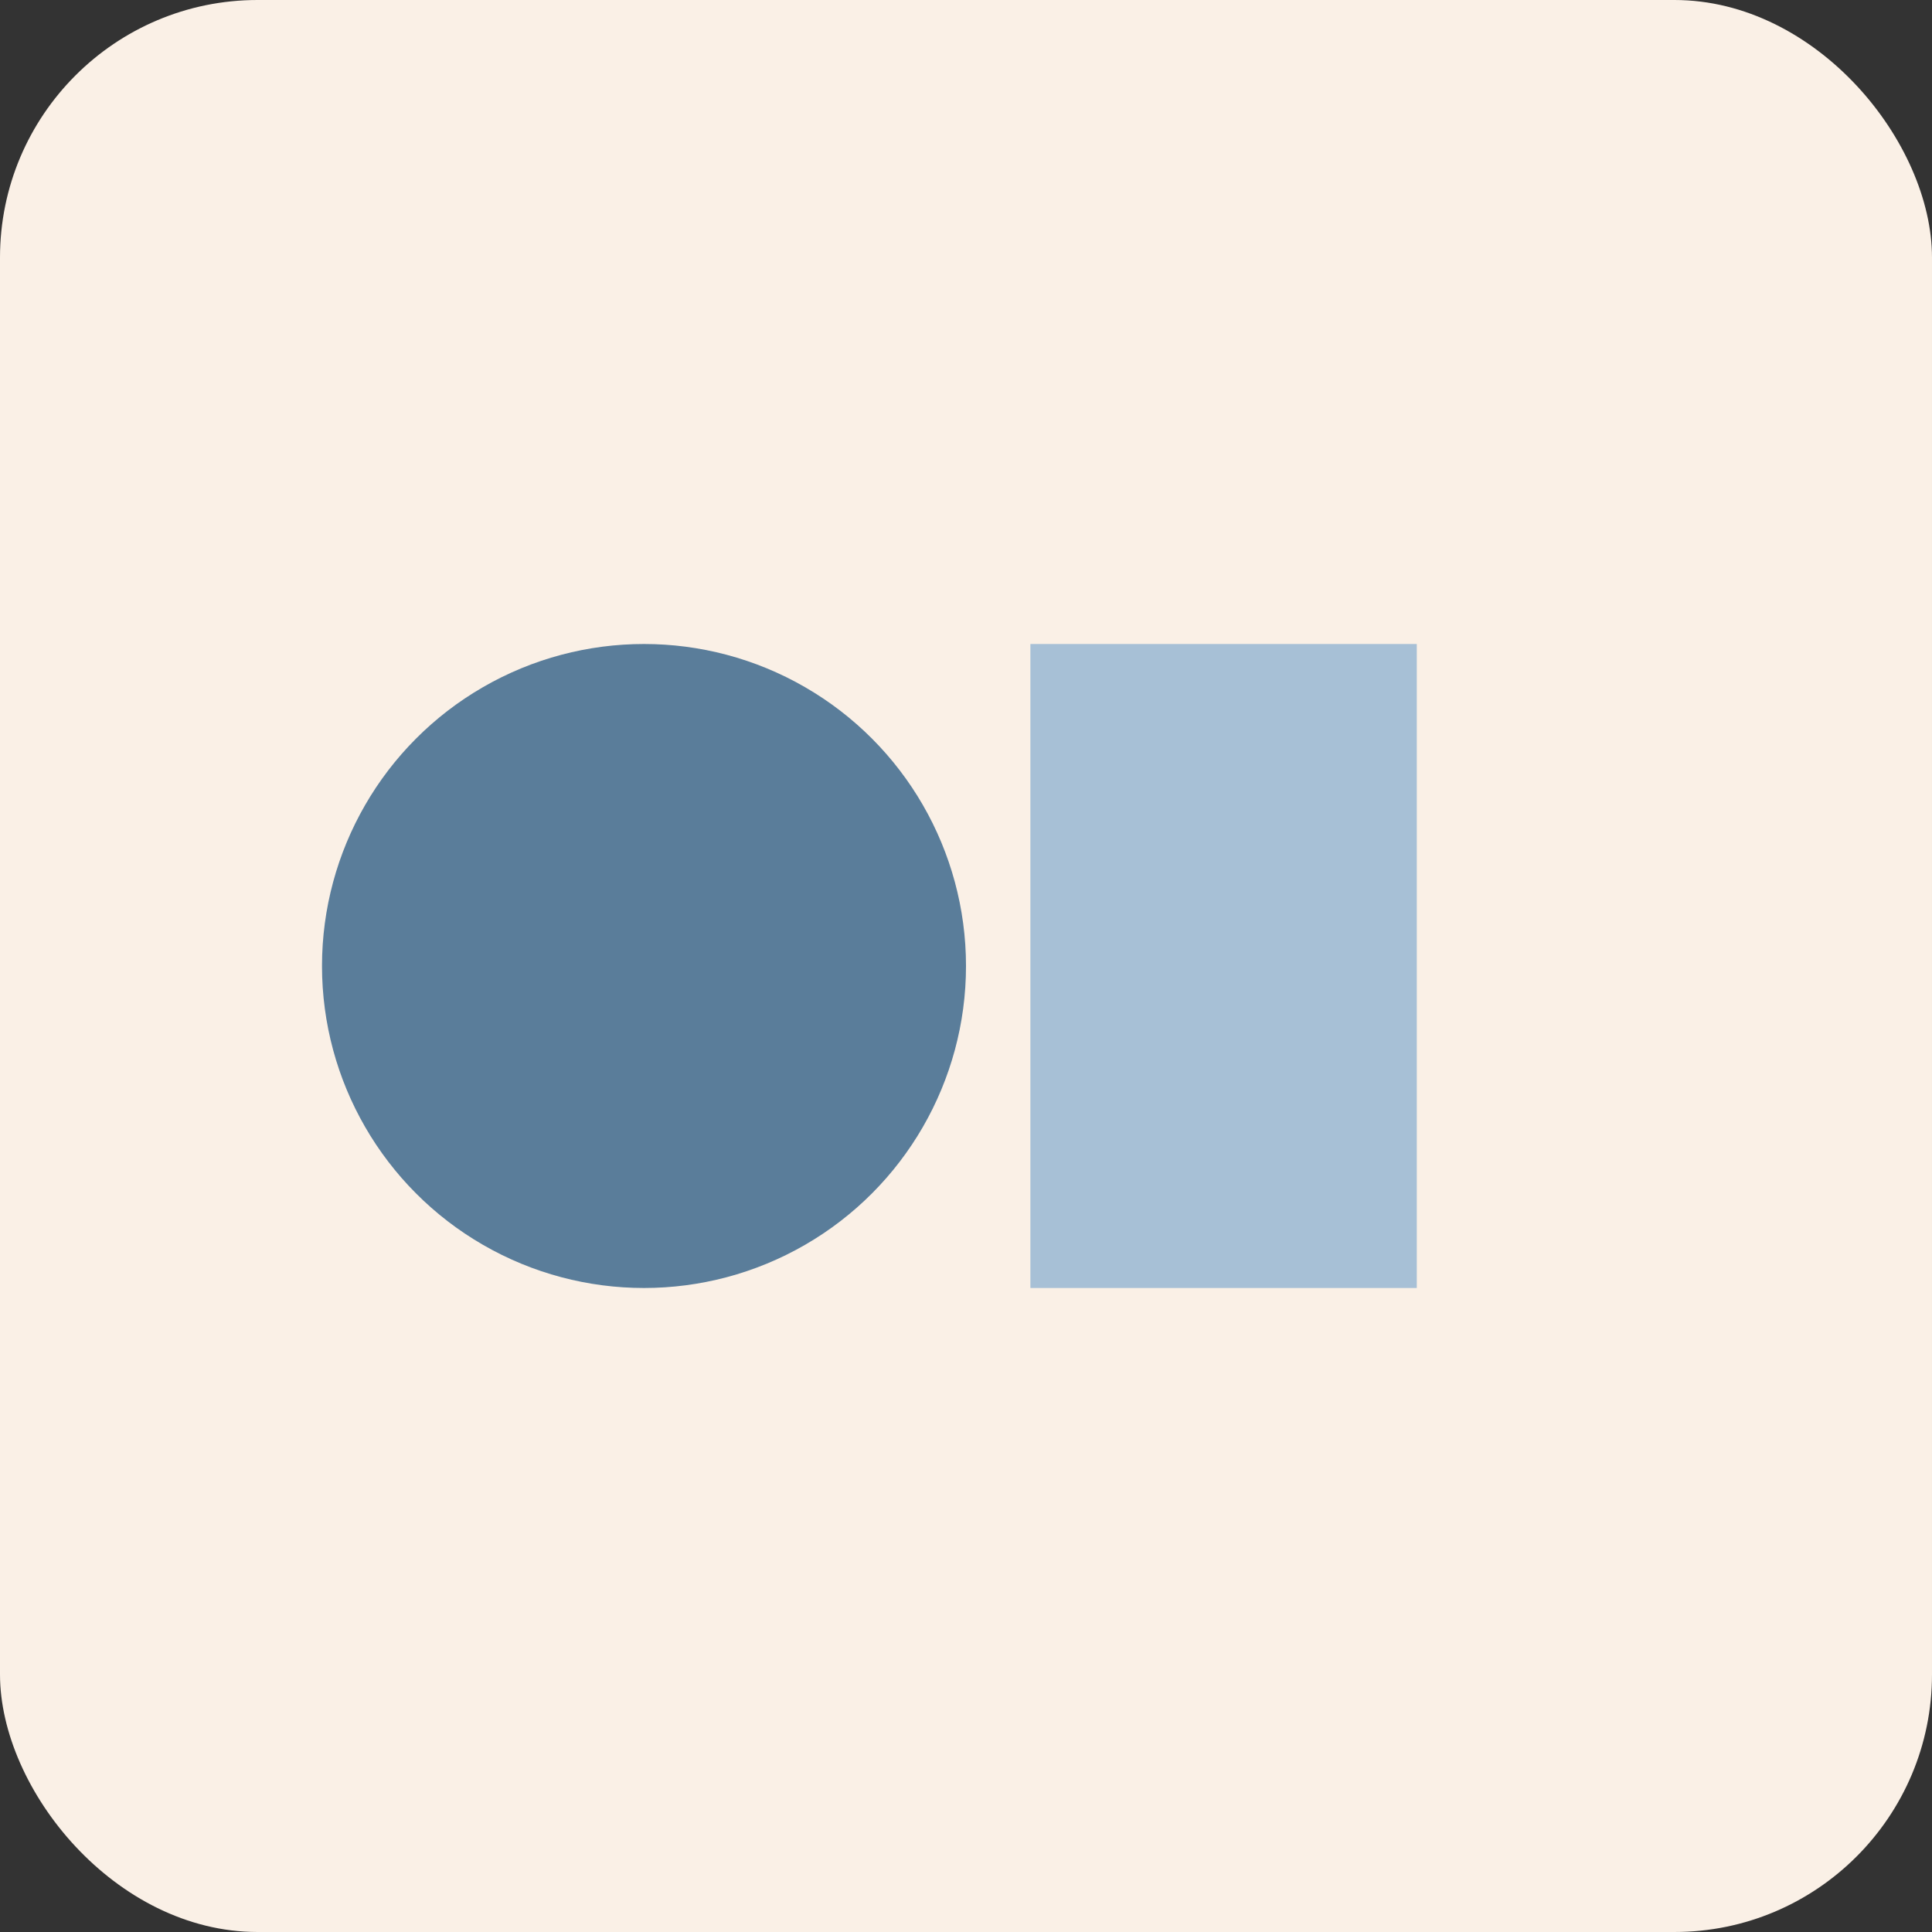 <svg xmlns="http://www.w3.org/2000/svg" viewBox="0 0 120 120"><rect x="0" y="0" width="120" height="120" fill="#333333" stroke="none"/><rect width="120" height="120" fill="linen" rx="16"/><circle cx="40" cy="60" r="20" fill="#5A7D9A"/><path fill="#A7C0D6" d="M64 40h24v40H64z"/></svg>